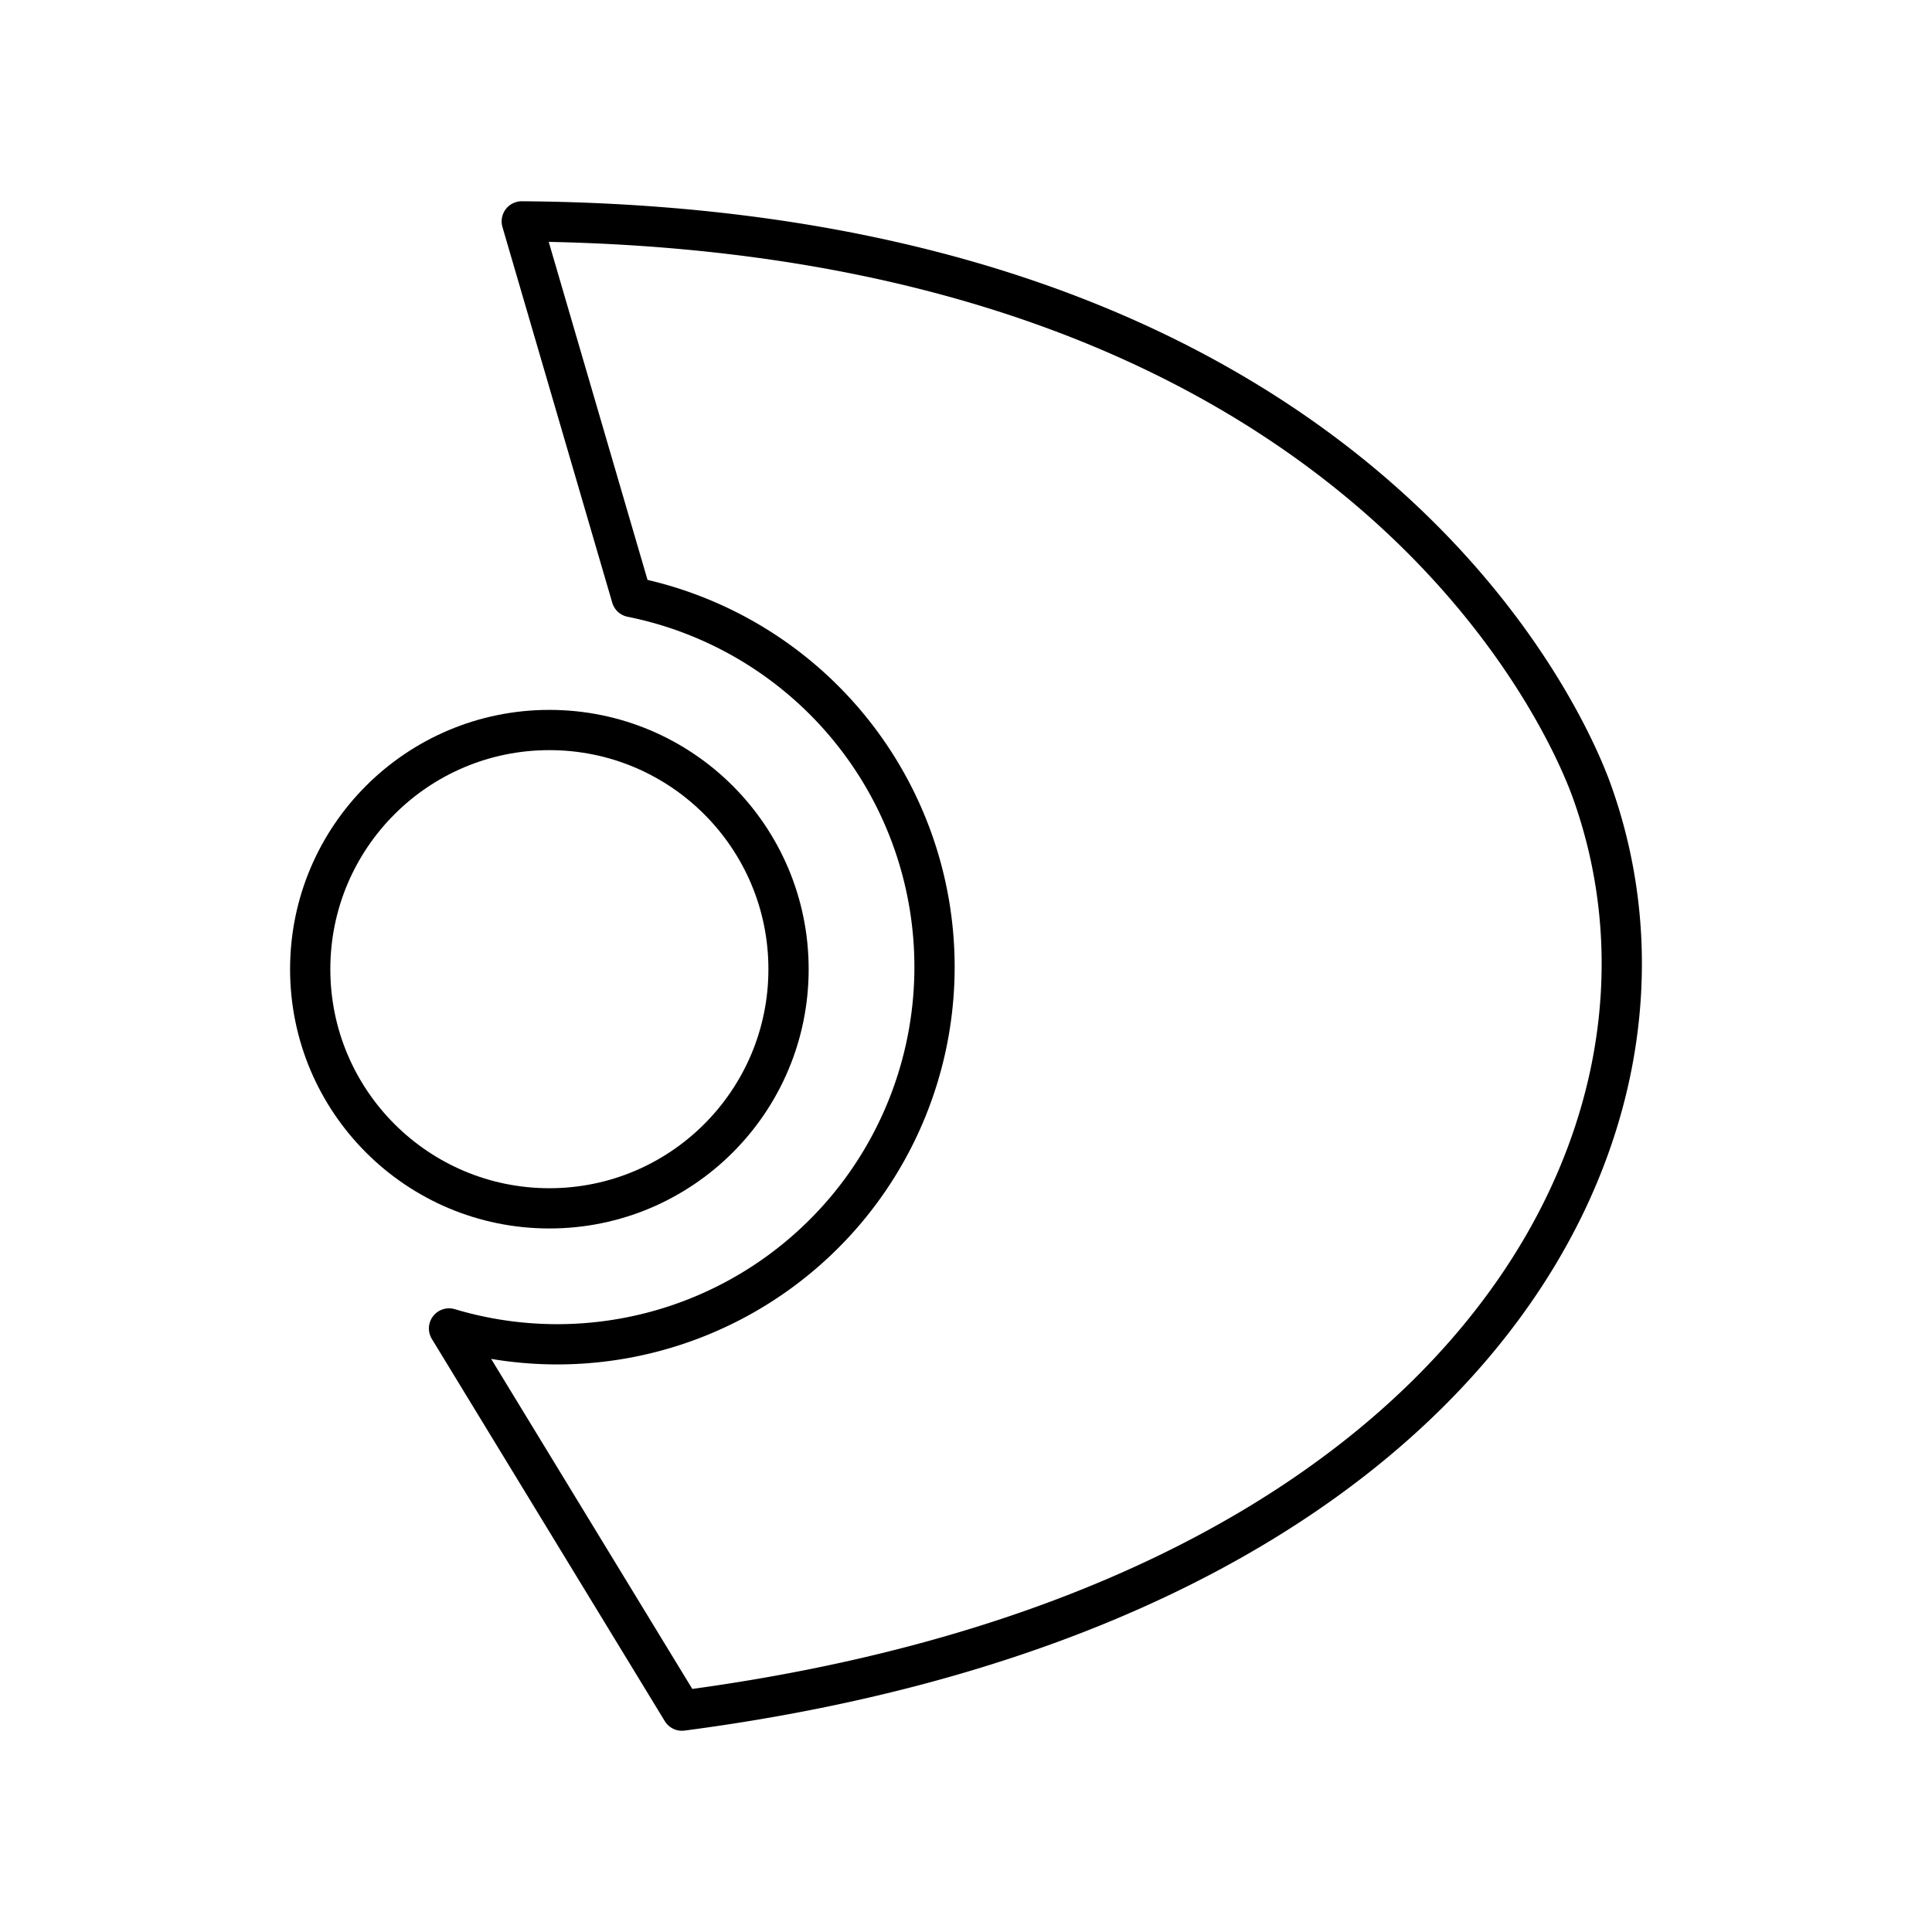 <?xml version="1.0" encoding="utf-8"?>
<!-- Generator: www.svgicons.com -->
<svg xmlns="http://www.w3.org/2000/svg" width="800" height="800" viewBox="0 0 48 48">
<circle cx="13.649" cy="24.079" r="5.942" fill="none" stroke="currentColor" stroke-linecap="round" stroke-linejoin="round"/><path fill="none" stroke="currentColor" stroke-linecap="round" stroke-linejoin="round" d="M16.943 42.5c19.25-2.524 25.728-14.197 22.598-22.864c-.536-1.484-5.67-13.98-26.578-14.136l2.728 9.333a9.374 9.374 0 0 1 7.527 9.19h0a9.374 9.374 0 0 1-12.062 8.982z"/>
</svg>